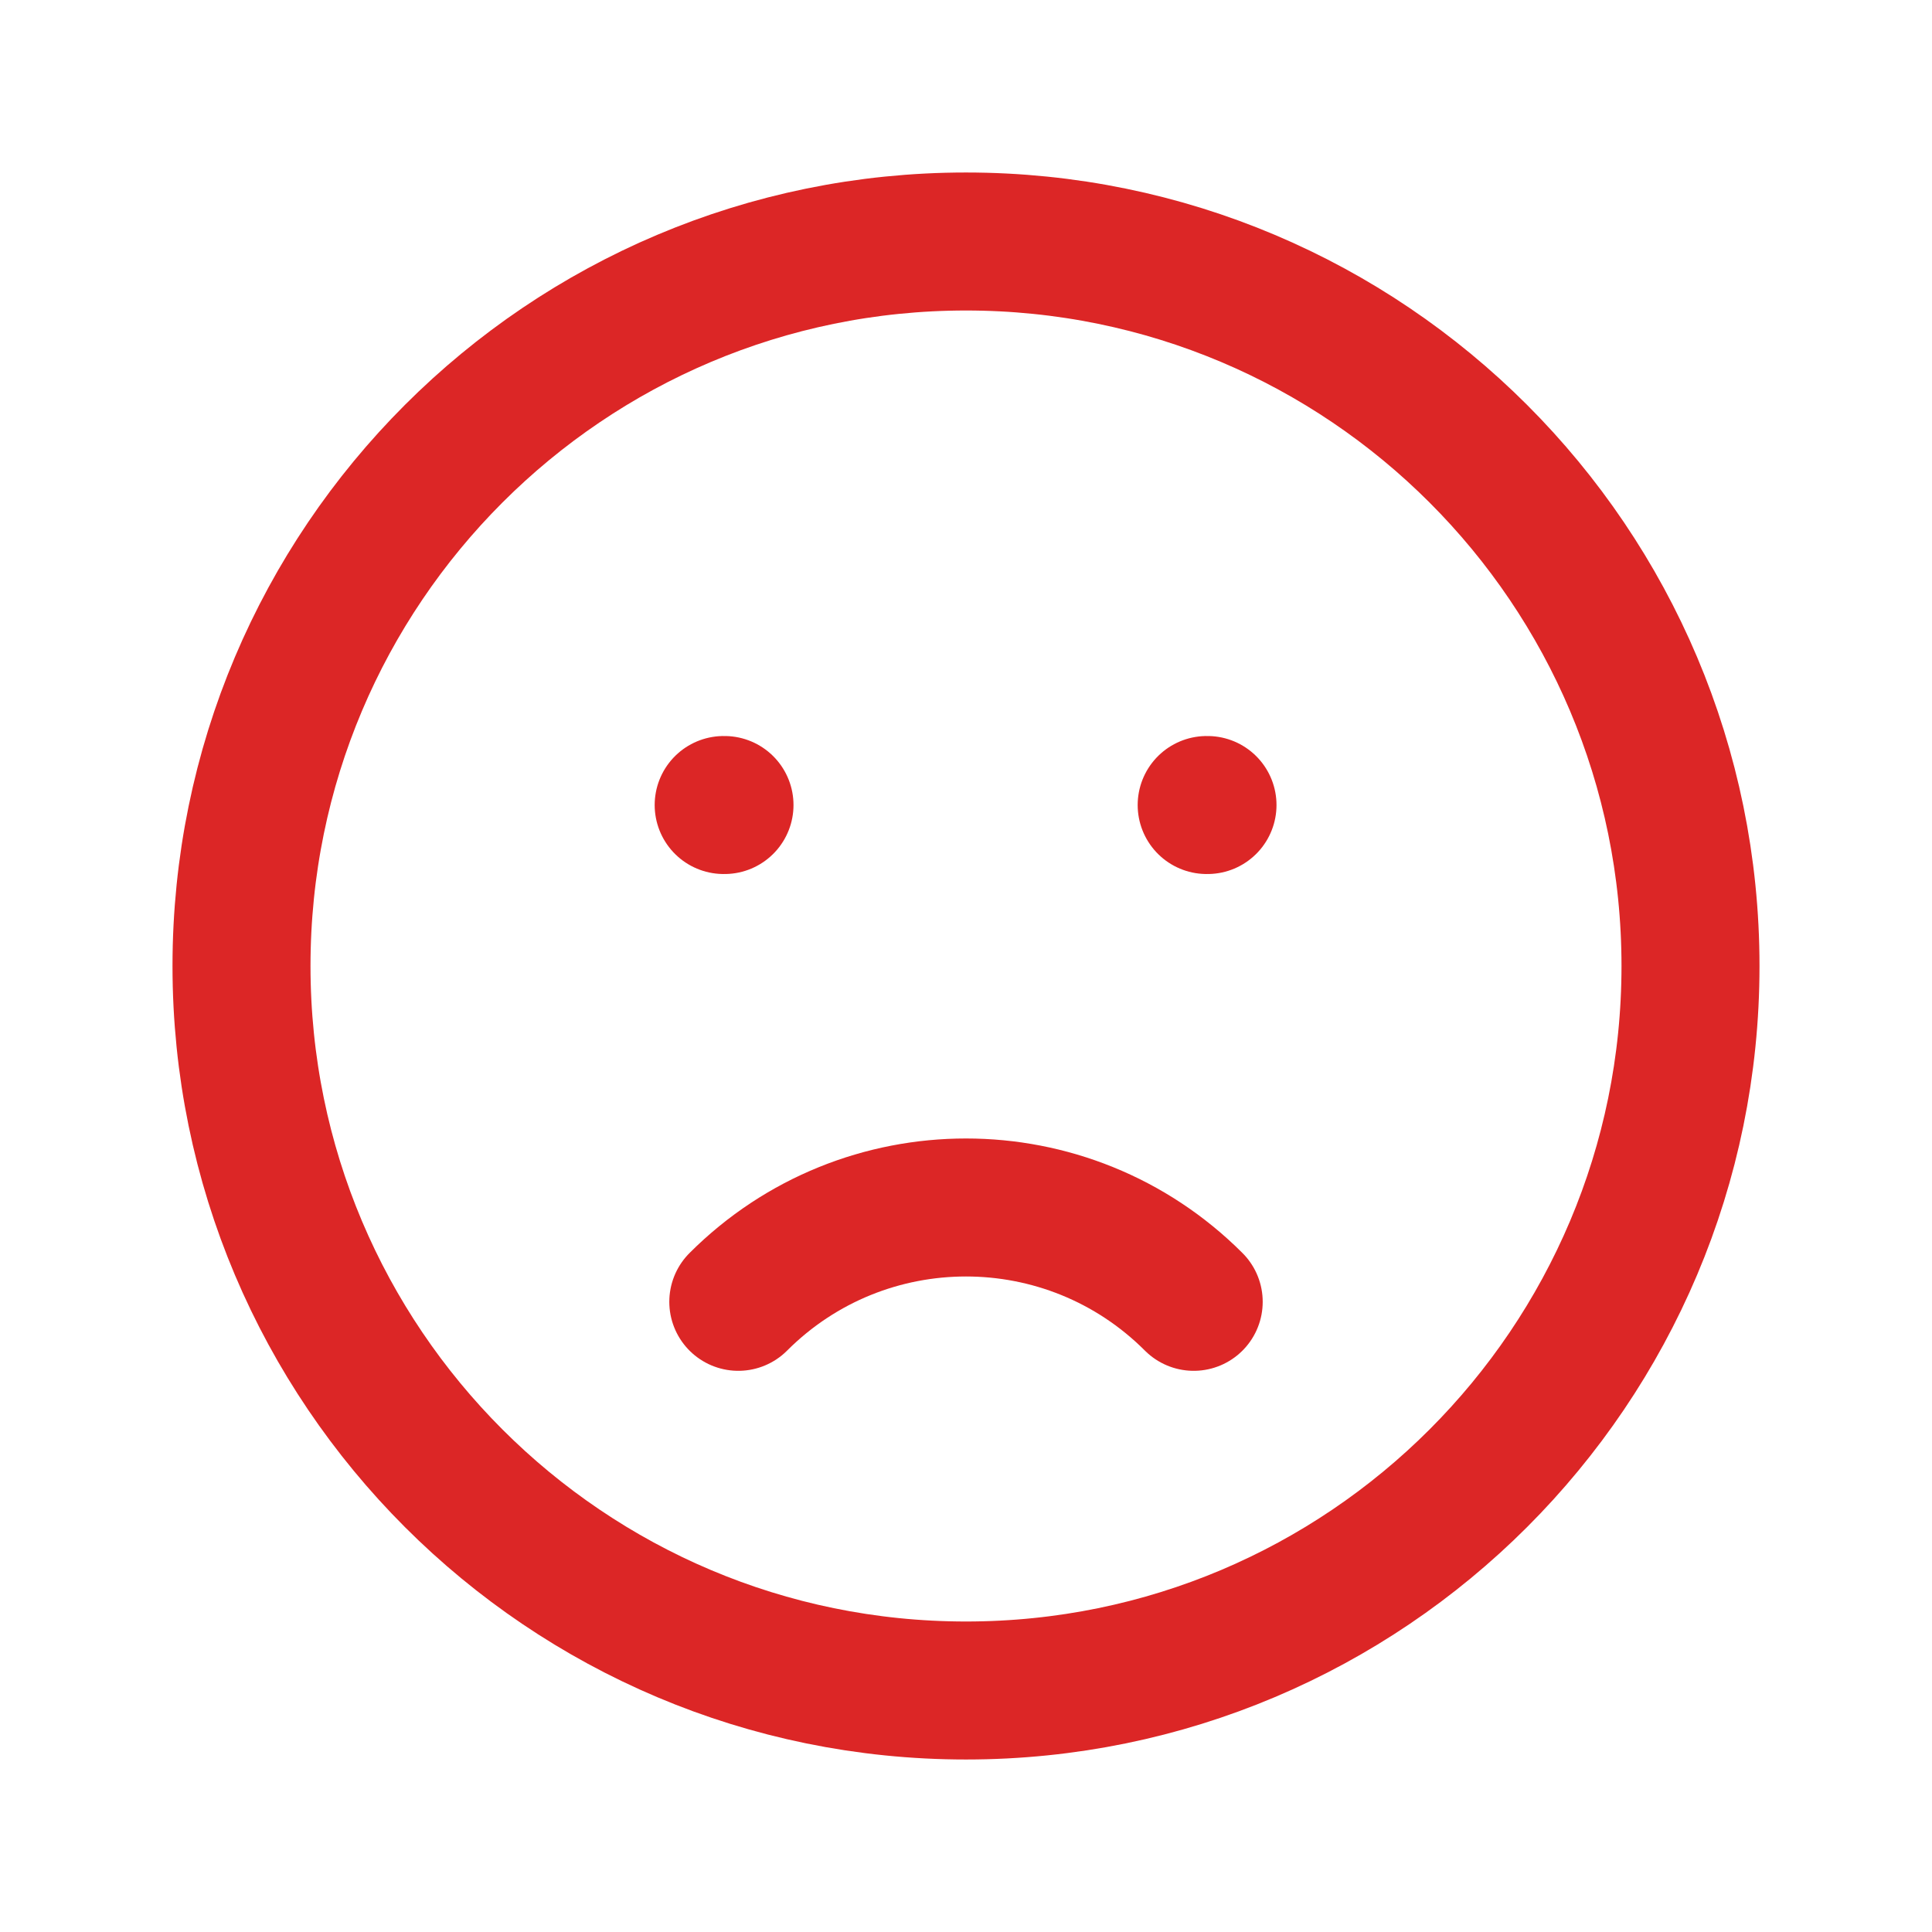 <svg width="28" height="28" viewBox="0 0 28 28" fill="none" xmlns="http://www.w3.org/2000/svg">
<path d="M17.3 18.867C15.477 17.044 12.523 17.044 10.7 18.867M17.5 11.667H17.488M10.5 11.667H10.488M3.5 14C3.5 19.799 8.201 24.5 14 24.5C19.799 24.5 24.5 19.799 24.5 14C24.5 8.201 19.799 3.5 14 3.5C8.201 3.5 3.5 8.201 3.5 14Z" stroke="#DC2626" stroke-width="2" stroke-linecap="round" stroke-linejoin="round"/>
</svg>
